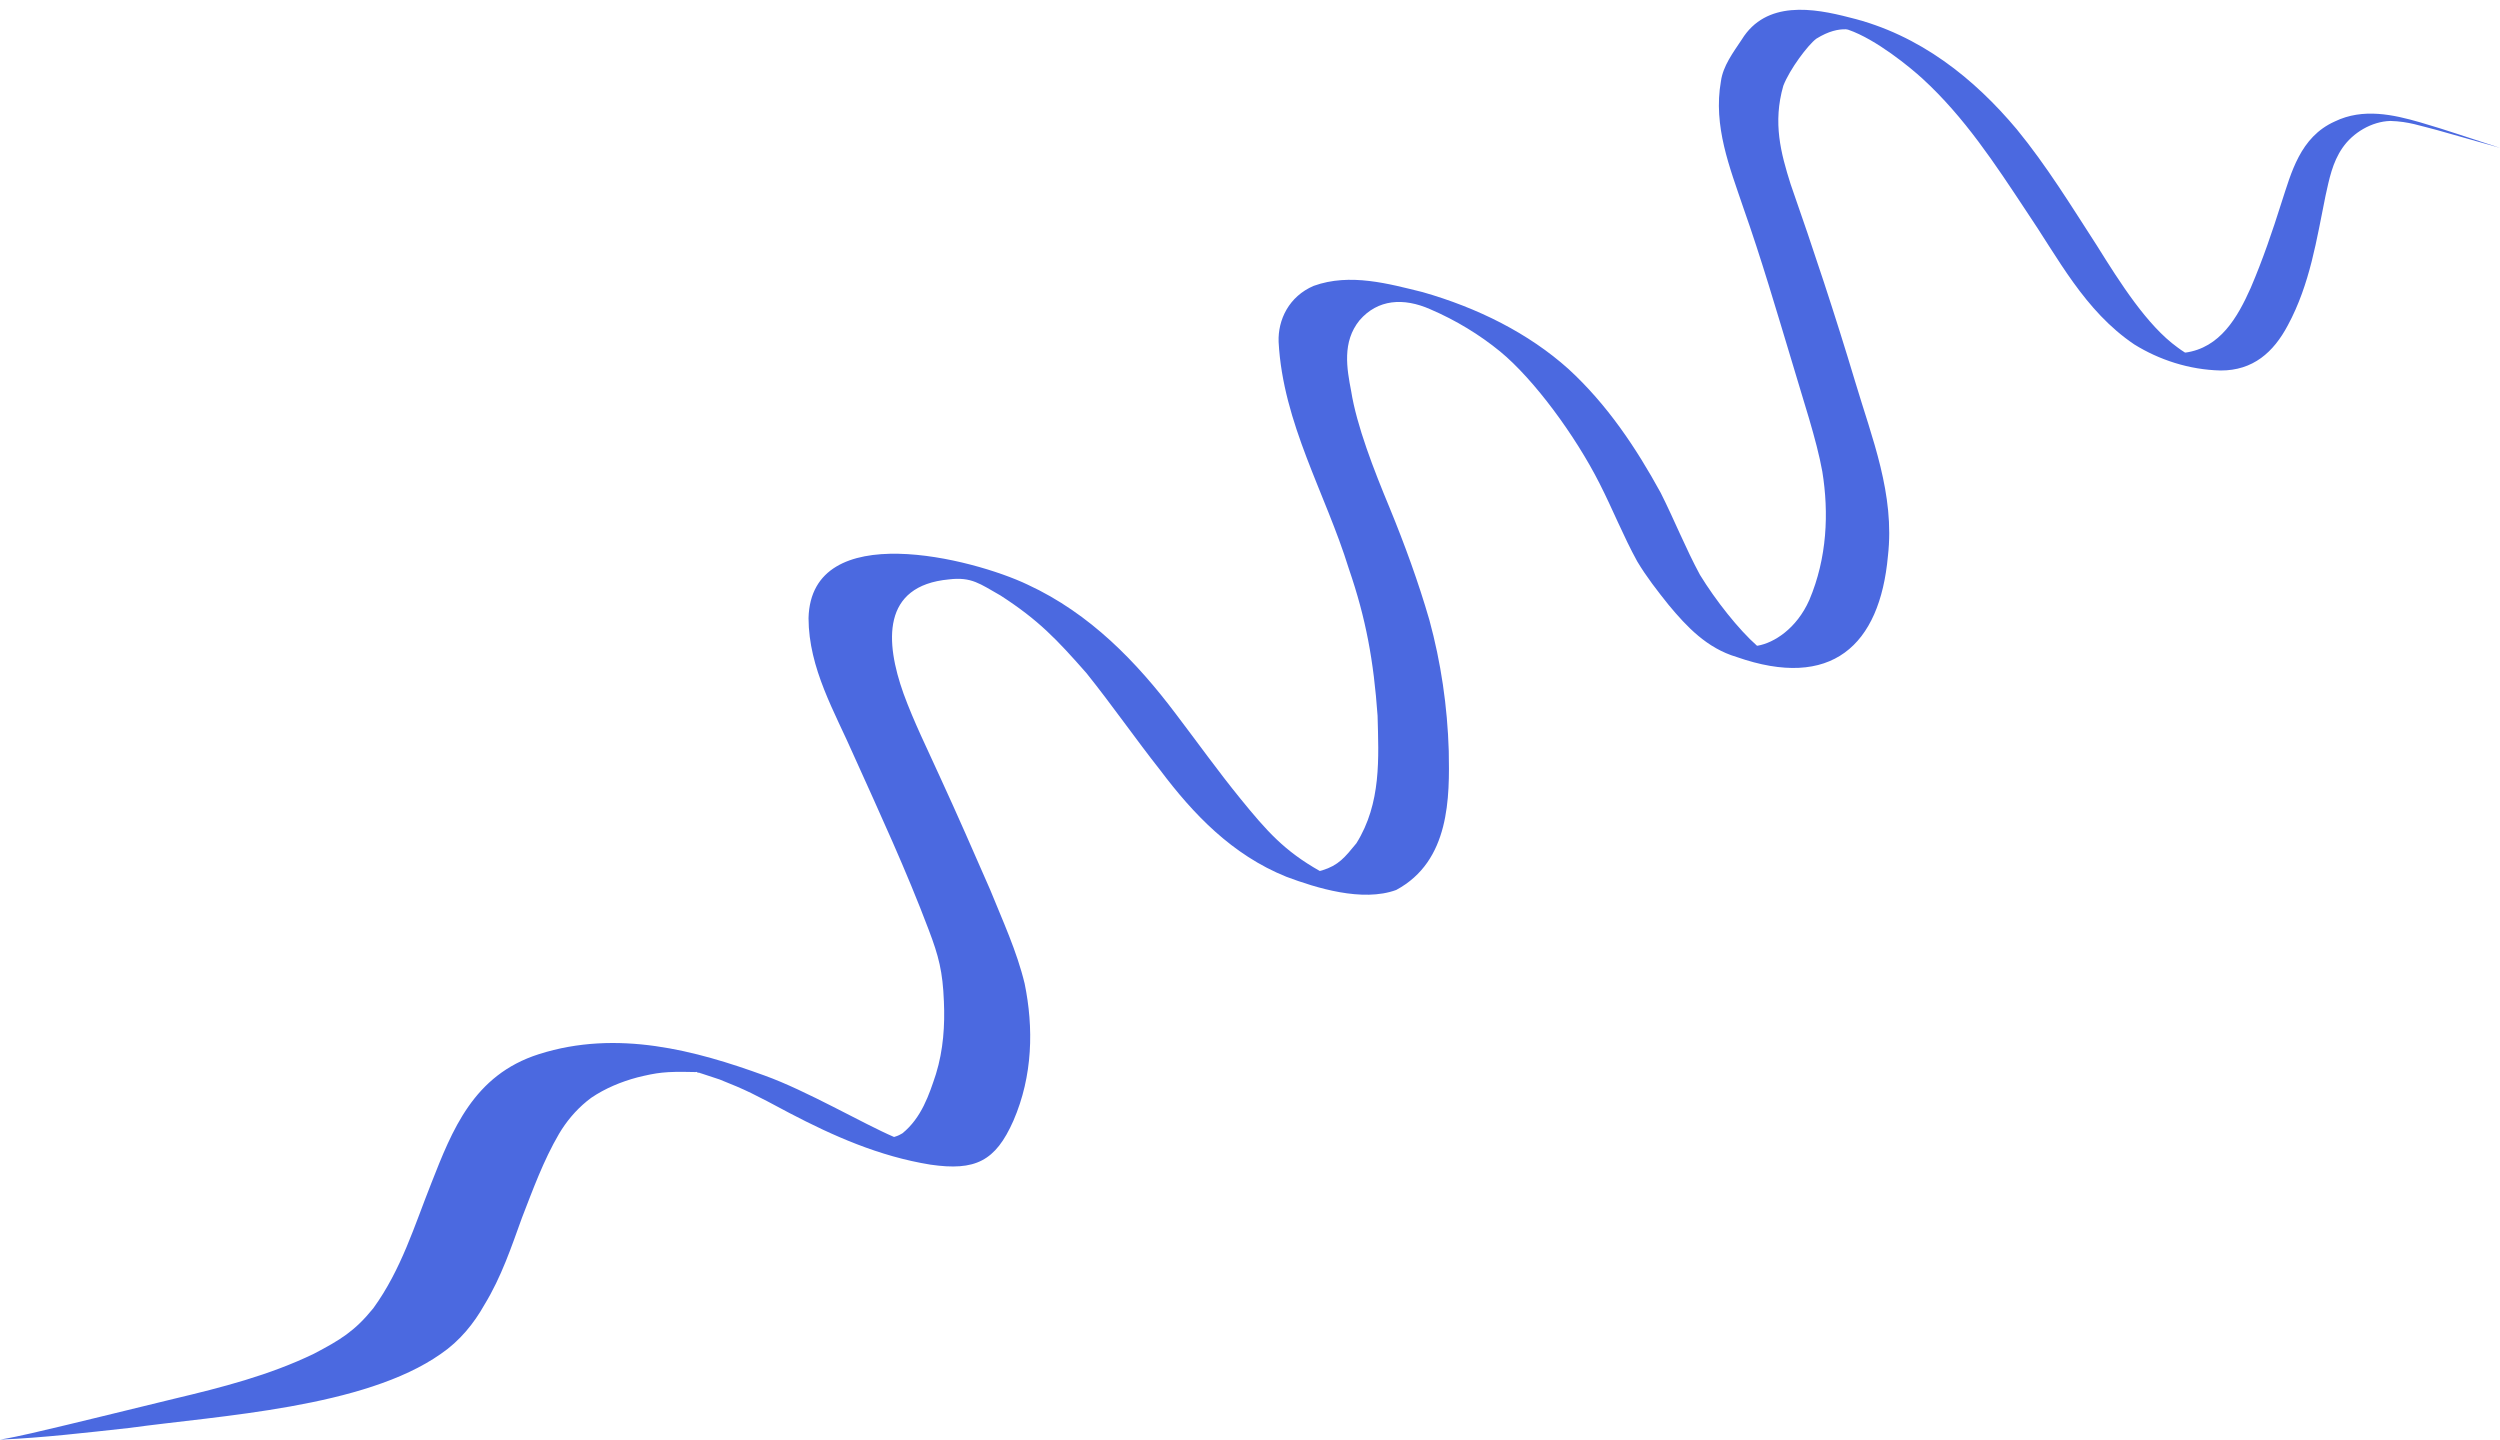<?xml version="1.0" encoding="UTF-8" standalone="no"?><svg xmlns="http://www.w3.org/2000/svg" xmlns:xlink="http://www.w3.org/1999/xlink" fill="none" height="639" preserveAspectRatio="xMidYMid meet" style="fill: none" version="1" viewBox="445.1 551.2 1109.6 639.0" width="1109.6" zoomAndPan="magnify"><g clip-path="url(#a)" id="change1_1"><path d="M894.879 1048.64C903.559 1028.64 903.879 1007.28 899.879 987.76C896.399 973.32 890.119 959.84 884.599 946.16C877.279 929.44 869.999 912.72 862.359 896.16C856.799 883.84 850.759 871.76 846.119 859.04C837.959 836.16 836.319 811.16 866.279 808.36C876.359 807.16 879.999 810.32 889.199 815.52C906.079 826.44 914.079 834.92 927.319 849.96C938.639 864.08 948.919 878.92 960.119 893.12C974.599 912.36 991.879 930.64 1016.08 940.36C1029.2 945.28 1049.8 951.72 1064.8 946.2C1088.76 933.32 1088.48 904.92 1088.12 884.52C1087.52 864.72 1084.64 845.16 1079.52 826.4C1074.6 809.4 1068.52 792.8 1061.84 776.52C1054.84 759.68 1047.24 740.16 1044.8 724.8C1042.88 714.8 1040.72 702.96 1048.52 693.36C1056.6 684 1068.04 683.2 1079.96 688.48C1091.32 693.36 1101.76 699.72 1110.96 707.24C1125.92 719.56 1144.28 744.48 1155.08 765.84C1160.88 777.24 1165.6 789.16 1171.76 800.36C1175.84 807.2 1180.8 813.56 1185.8 819.8C1193.76 829.36 1202.68 838.88 1215.88 842.8C1257.88 857.52 1279.44 837.84 1283.04 797.96C1286.16 770.6 1275.96 745.64 1268.52 720.68C1259.68 691.16 1250 661.96 1239.84 632.92C1235.52 619.2 1231.88 605.72 1236.6 589.28C1239.44 581.92 1247.52 571.16 1251.28 568.36C1256.76 564.96 1261.04 564.12 1264.36 564.2C1264.56 564.24 1264.76 564.24 1264.92 564.28C1265.12 564.32 1265.32 564.4 1265.44 564.4C1277.8 568.64 1293.08 581.24 1298.4 586.12C1317.04 603.2 1330.64 624.04 1344.28 644.64C1358.52 665.56 1370.24 689.16 1392.4 704.08C1403.36 710.88 1416.64 715.32 1430.72 715.64C1445.08 715.68 1454.16 707.56 1460.48 695.68C1470.44 677.28 1473.32 657.32 1477.28 638C1478.88 630.84 1480.28 623.32 1484.8 616.8C1489.4 610.12 1497.68 605.12 1506.04 604.88C1514.24 605.12 1519.28 607.08 1526.72 608.92C1536.08 611.52 1545.36 614.24 1554.72 616.84C1542.88 613.04 1531.2 608.96 1519.2 605.48C1507.52 602.12 1493.92 599 1481.36 605.12C1465.92 612.04 1462.04 628 1457.72 641.12C1453.72 653.8 1449.4 666.48 1444.08 678.92C1438.2 692.12 1430.48 705.6 1414.96 707.72C1414.96 707.72 1414.96 707.72 1414.92 707.72C1415.08 707.68 1415.2 707.68 1415.36 707.64L1414.88 707.68C1413.72 706.96 1412.6 706.16 1411.52 705.36C1398.12 695.68 1386.16 676.84 1375.76 660.16C1364.44 642.68 1353.52 624.8 1340.2 608.56C1321.48 586.24 1297.32 566.56 1266 558.96C1250.08 554.8 1228.96 551.2 1218.16 568.76C1214.24 574.64 1209.84 580.52 1208.92 587.24C1205.4 607.2 1212.84 625.56 1218.88 643.44C1226.88 666.08 1233.6 689.16 1240.56 712.16C1245.32 728.44 1251.36 746.24 1253.92 760.52C1256.88 778.88 1256.04 798.88 1248.16 817.48C1242.44 830.4 1232.32 836.52 1225.36 837.76C1225.2 837.76 1225.08 837.8 1224.92 837.8C1216.84 830.68 1206.52 817.64 1199.6 806.32C1193.2 794.48 1188.24 781.96 1182.2 769.96C1171.28 750 1158.44 730.76 1141.28 715C1123.56 699.08 1100.88 687.8 1076.48 680.84C1061.64 677.2 1044.28 672.24 1028.16 678.08C1017.2 682.76 1012.24 693.12 1012.6 702.96C1014.52 739.08 1033.4 770.08 1043.76 803.6C1051.4 825.76 1054.8 844.68 1056.52 868.84C1057 887.44 1058.28 907.64 1047.12 925.48C1041.92 931.84 1039.2 935.24 1032 937.48C1031.64 937.6 1031.28 937.68 1030.96 937.76C1030.92 937.76 1030.88 937.76 1030.84 937.76C1015.04 928.8 1007.4 920.12 995.679 905.72C985.679 893.44 976.519 880.6 966.959 868.04C949.679 845.12 929.039 823.56 901.199 810.68C877.079 799.16 805.079 780.72 803.959 825.56C804.039 847.96 815.599 867.16 824.159 886.76C835.639 912.24 847.399 937.64 857.279 963.84C861.759 975.6 863.519 982.44 864.039 995.64C864.519 1006.28 863.799 1017.2 860.519 1027.88C857.519 1037.04 854.079 1047.36 845.639 1054.2C844.959 1054.6 843.719 1055.28 843.119 1055.44C842.719 1055.6 842.319 1055.72 841.919 1055.84C828.119 1049.92 803.159 1035.28 784.319 1028.52C754.039 1017.52 719.159 1007.96 684.279 1019.08C655.199 1028.32 645.759 1052.92 636.519 1076.4C629.079 1095.12 623.239 1114.68 610.799 1131.84C602.479 1142.12 596.079 1145.92 584.439 1152.04C564.679 1161.6 543.359 1167.04 522.319 1172.04C501.239 1177.12 480.199 1182.44 459.079 1187.32C454.439 1188.36 449.799 1189.4 445.119 1190.16C464.159 1189.36 483.239 1187.08 502.319 1185C542.759 1179.44 606.799 1176.04 640.799 1152.08C649.199 1146.36 655.479 1138.56 660.119 1130.28C667.639 1117.96 672.039 1104.76 676.759 1091.72C681.639 1079.16 686.239 1066.4 693.239 1054.4C696.399 1049.08 700.519 1044.08 705.559 1039.96C706.079 1039.52 706.999 1038.8 707.519 1038.44C713.719 1034.24 720.759 1031.32 727.959 1029.4C736.799 1027.24 740.399 1026.72 752.519 1027C754.839 1027.16 754.199 1026.68 754.639 1027.24C754.999 1027.28 755.359 1027.32 755.639 1027.36C755.759 1027.4 755.879 1027.44 755.999 1027.48C756.039 1027.48 756.079 1027.52 756.119 1027.52C755.959 1027.48 755.759 1027.44 755.399 1027.36C755.759 1027.48 756.159 1027.56 756.519 1027.68C759.199 1028.56 761.839 1029.44 764.519 1030.32C776.399 1035.04 779.839 1036.84 795.559 1045.24C814.839 1055.32 835.279 1064.44 858.079 1068.12C877.959 1071 886.919 1066.64 894.879 1048.64Z" fill="#4b69e0"/></g><defs><clipPath id="a"><path d="M0 0H2000V2000H0z" fill="#faf6e1"/></clipPath></defs></svg>